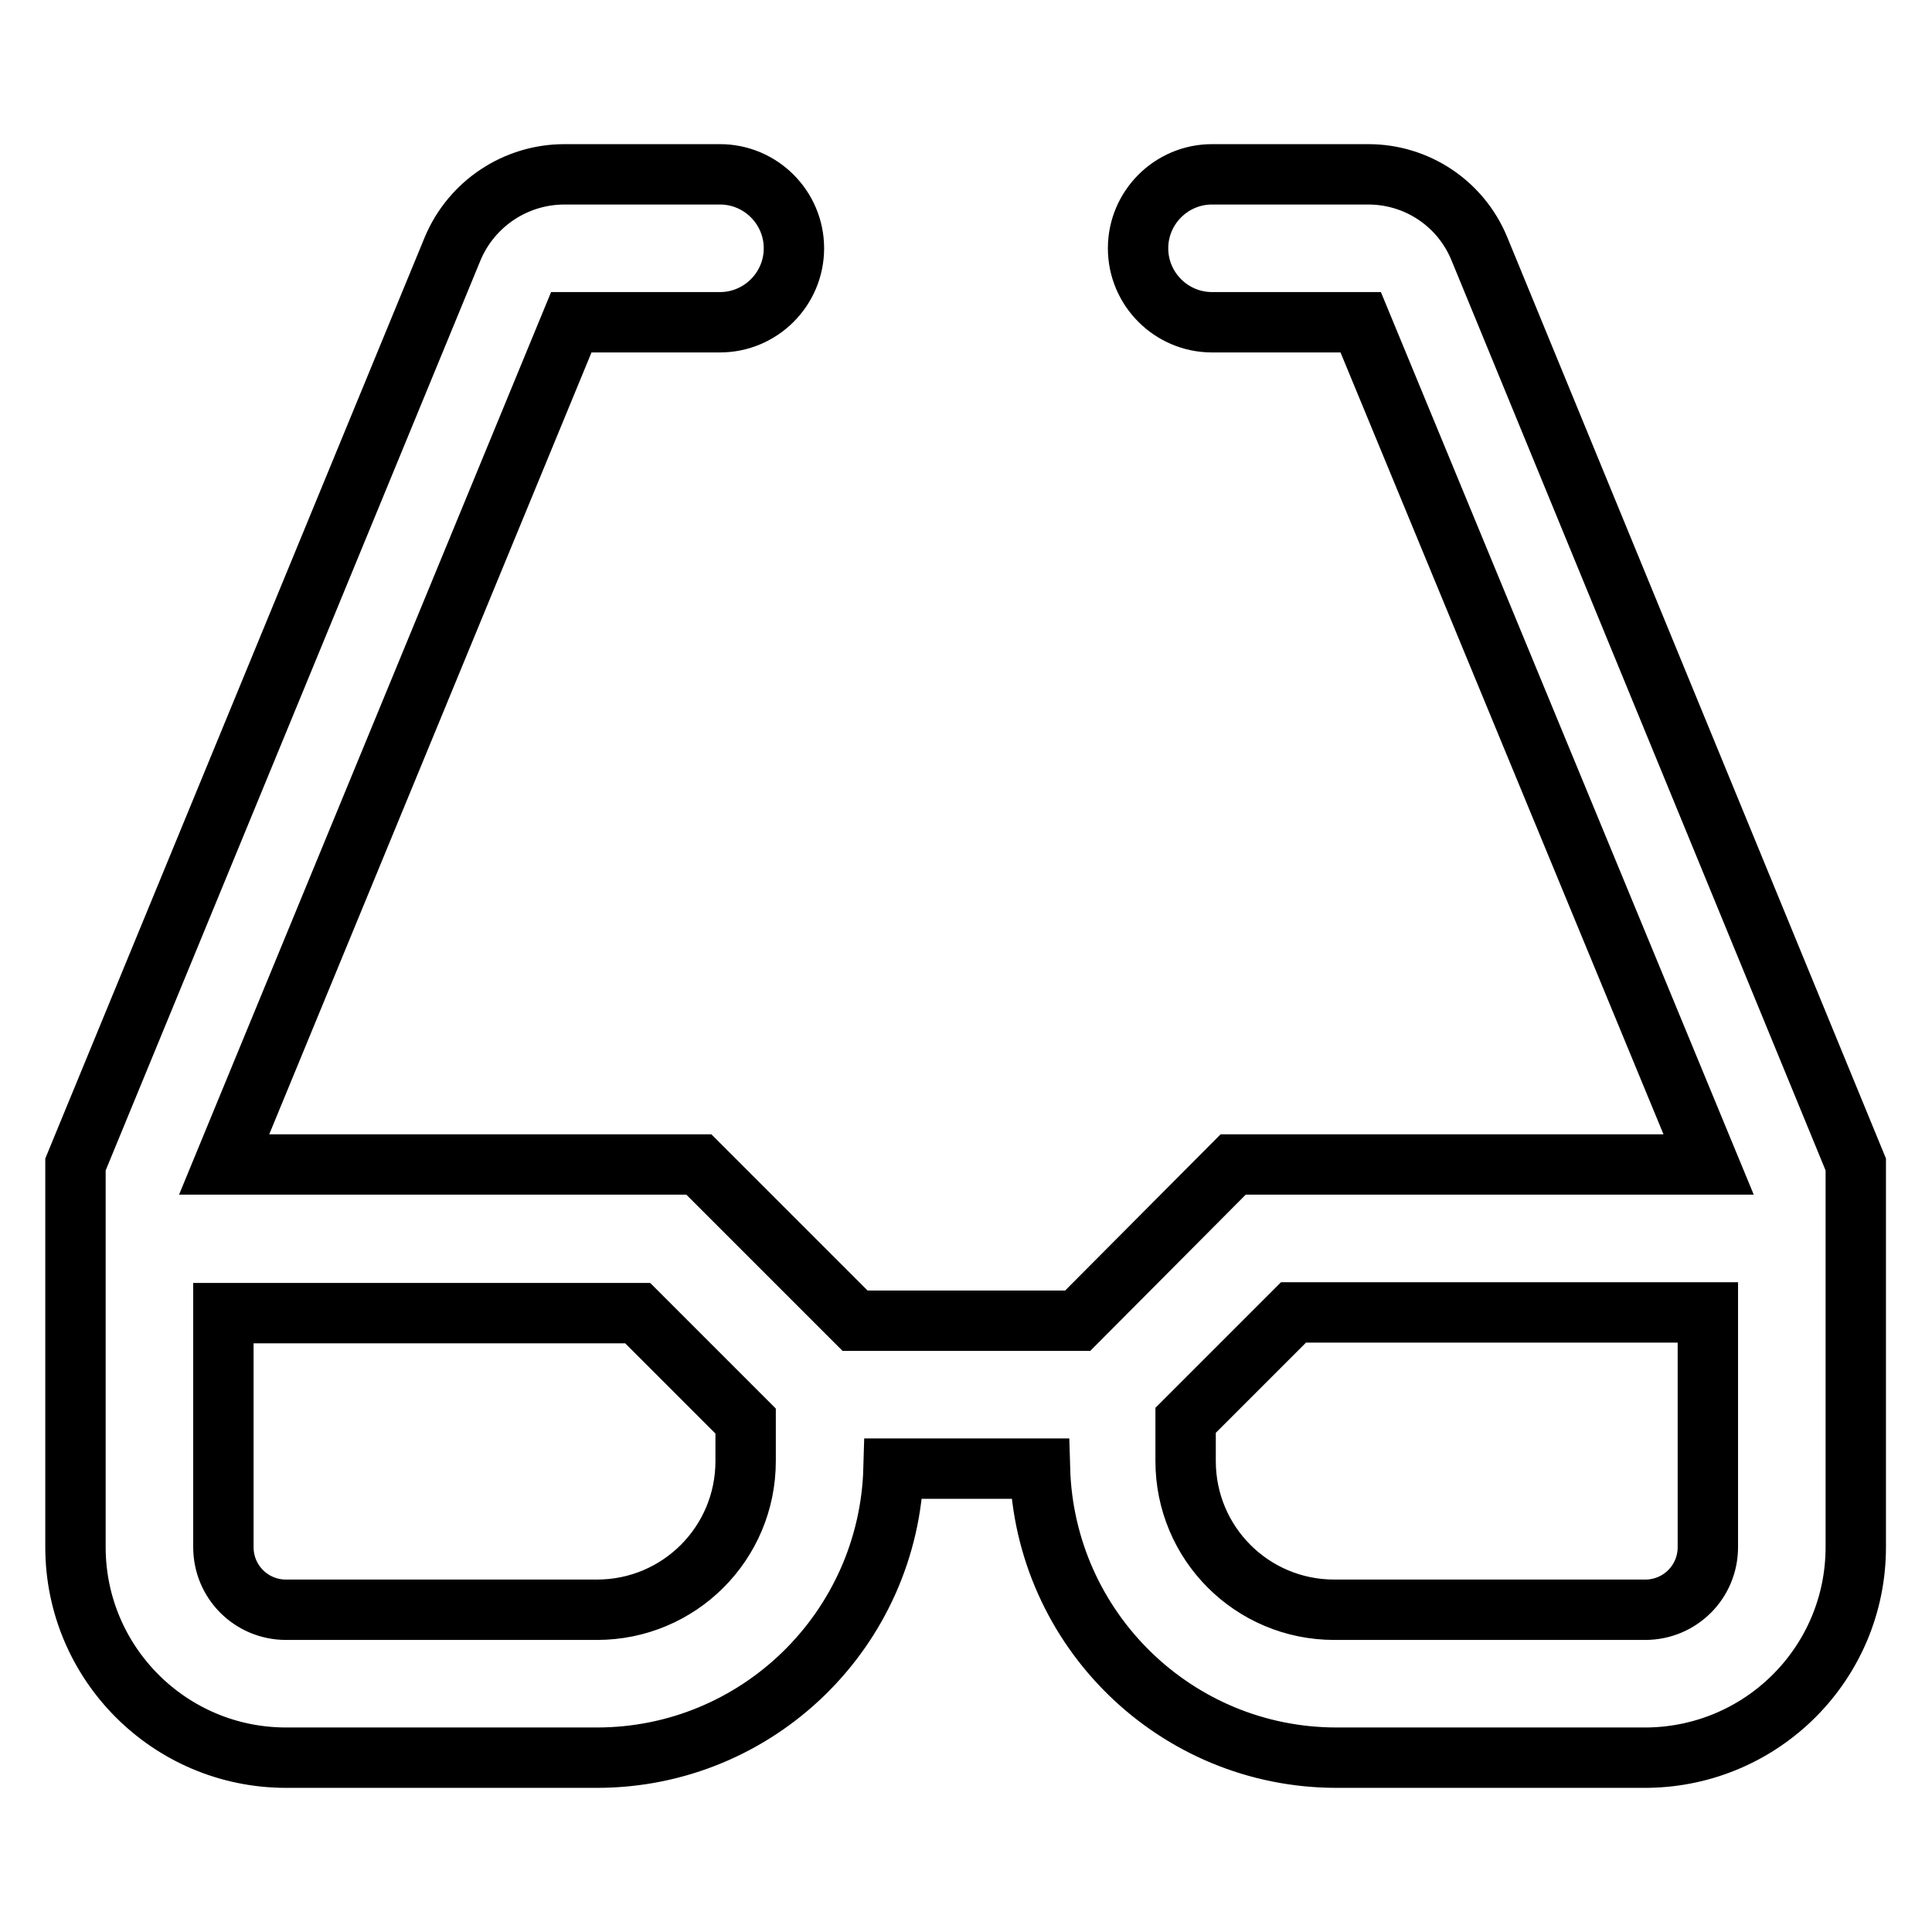<?xml version="1.0" encoding="utf-8"?>
<!-- Svg Vector Icons : http://www.onlinewebfonts.com/icon -->
<!DOCTYPE svg PUBLIC "-//W3C//DTD SVG 1.1//EN" "http://www.w3.org/Graphics/SVG/1.1/DTD/svg11.dtd">
<svg version="1.1" xmlns="http://www.w3.org/2000/svg" xmlns:xlink="http://www.w3.org/1999/xlink" x="0px" y="0px" viewBox="0 0 256 256" enable-background="new 0 0 256 256" xml:space="preserve">
<g> <path stroke-width="8" fill-opacity="0" stroke="#000000"  d="M196,32.9c-2.5-6-8.3-9.8-14.7-9.8h-20.7c-5.4,0-9.8,4.4-9.8,9.8c0,5.4,4.4,9.8,9.8,9.8l0,0h19.7 l46.1,111.6h-63l-20.6,20.7h-29.5l-20.7-20.7H29.7l46-111.6h19.7c5.4,0,9.8-4.4,9.8-9.8c0-5.4-4.4-9.8-9.8-9.8H74.8 c-6.5,0-12.3,3.9-14.8,9.8L10,154.3V205c0,15.4,12.5,27.9,27.9,27.9l0,0h41.2c21.3,0,38.7-17,39.3-38.3h19.4 c0.6,21.3,18,38.3,39.3,38.3h41.2c15.3-0.2,27.6-12.6,27.6-27.9v-50.7L196,32.9z M98.8,193.6c0,10.9-8.8,19.7-19.7,19.7H37.9 c-4.6,0-8.3-3.7-8.3-8.3c0,0,0,0,0,0v-31h54.9l14.3,14.3V193.6z M226.3,205c0,4.6-3.7,8.3-8.3,8.3l0,0h-41.2 c-10.9,0-19.7-8.8-19.7-19.7l0,0v-5.4l14.3-14.3h54.9V205z"/></g>
</svg>